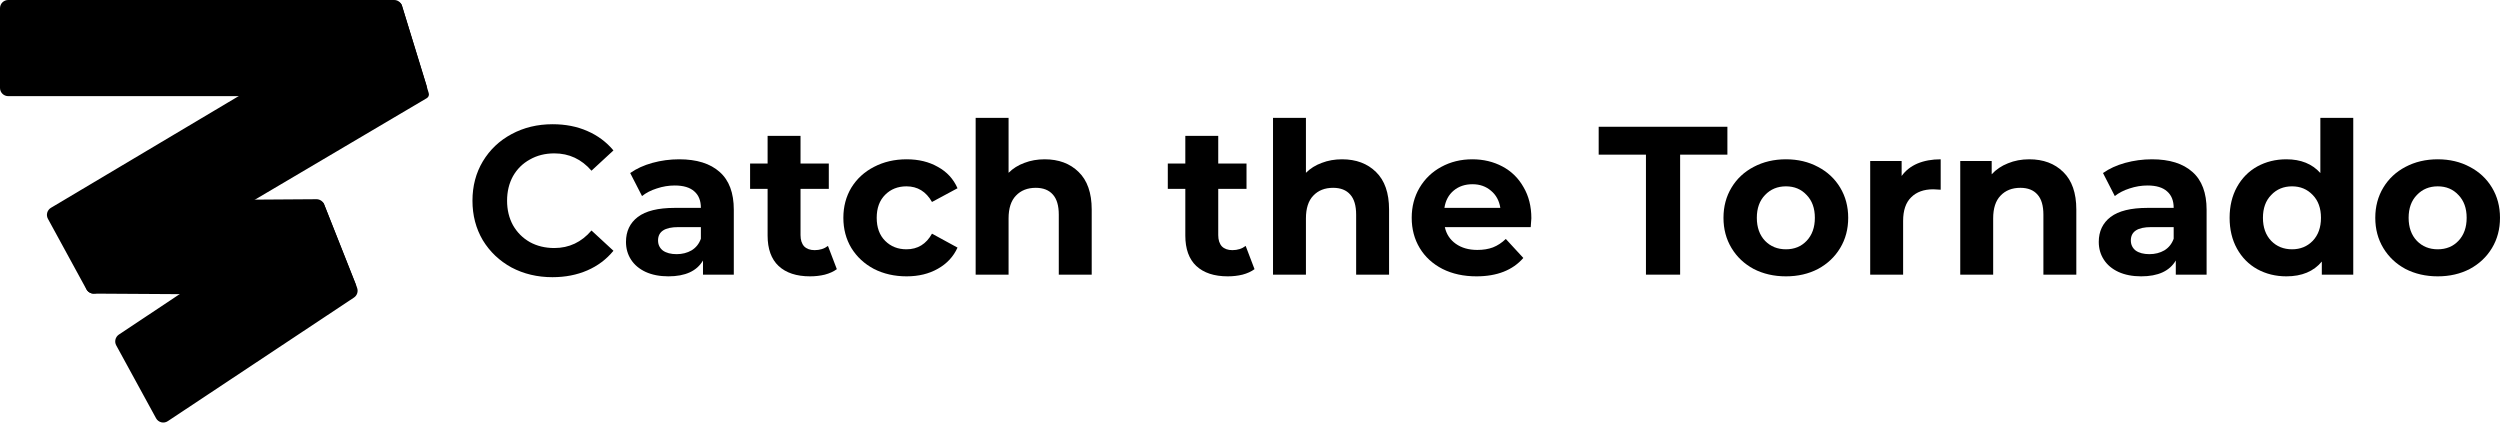 <svg width="142" height="24" viewBox="0 0 142 24" fill="none" xmlns="http://www.w3.org/2000/svg">
<path d="M31.379 15.744C30.524 15.744 29.749 15.56 29.053 15.192C28.366 14.816 27.823 14.3 27.423 13.644C27.032 12.98 26.836 12.232 26.836 11.4C26.836 10.568 27.032 9.824 27.423 9.168C27.823 8.504 28.366 7.988 29.053 7.62C29.749 7.244 30.528 7.056 31.391 7.056C32.118 7.056 32.773 7.184 33.356 7.44C33.948 7.696 34.443 8.064 34.843 8.544L33.596 9.696C33.029 9.04 32.325 8.712 31.486 8.712C30.967 8.712 30.504 8.828 30.096 9.06C29.689 9.284 29.369 9.6 29.137 10.008C28.914 10.416 28.802 10.88 28.802 11.4C28.802 11.92 28.914 12.384 29.137 12.792C29.369 13.2 29.689 13.52 30.096 13.752C30.504 13.976 30.967 14.088 31.486 14.088C32.325 14.088 33.029 13.756 33.596 13.092L34.843 14.244C34.443 14.732 33.948 15.104 33.356 15.36C32.765 15.616 32.106 15.744 31.379 15.744Z" fill="black"/>
<path d="M38.576 9.048C39.575 9.048 40.342 9.288 40.877 9.768C41.413 10.24 41.68 10.956 41.68 11.916V15.6H39.93V14.796C39.579 15.396 38.924 15.696 37.965 15.696C37.469 15.696 37.038 15.612 36.67 15.444C36.311 15.276 36.035 15.044 35.843 14.748C35.651 14.452 35.556 14.116 35.556 13.74C35.556 13.14 35.779 12.668 36.227 12.324C36.682 11.98 37.381 11.808 38.324 11.808H39.81C39.81 11.4 39.687 11.088 39.439 10.872C39.191 10.648 38.82 10.536 38.324 10.536C37.981 10.536 37.641 10.592 37.306 10.704C36.978 10.808 36.698 10.952 36.467 11.136L35.795 9.828C36.147 9.58 36.566 9.388 37.054 9.252C37.549 9.116 38.057 9.048 38.576 9.048ZM38.432 14.436C38.752 14.436 39.035 14.364 39.283 14.22C39.531 14.068 39.707 13.848 39.81 13.56V12.9H38.528C37.761 12.9 37.377 13.152 37.377 13.656C37.377 13.896 37.469 14.088 37.653 14.232C37.845 14.368 38.105 14.436 38.432 14.436Z" fill="black"/>
<path d="M47.532 15.288C47.348 15.424 47.12 15.528 46.848 15.6C46.585 15.664 46.305 15.696 46.009 15.696C45.242 15.696 44.647 15.5 44.224 15.108C43.808 14.716 43.6 14.14 43.6 13.38V10.728H42.605V9.288H43.6V7.716H45.47V9.288H47.076V10.728H45.47V13.356C45.47 13.628 45.538 13.84 45.674 13.992C45.818 14.136 46.017 14.208 46.273 14.208C46.569 14.208 46.82 14.128 47.028 13.968L47.532 15.288Z" fill="black"/>
<path d="M51.498 15.696C50.811 15.696 50.192 15.556 49.641 15.276C49.097 14.988 48.67 14.592 48.358 14.088C48.055 13.584 47.903 13.012 47.903 12.372C47.903 11.732 48.055 11.16 48.358 10.656C48.67 10.152 49.097 9.76 49.641 9.48C50.192 9.192 50.811 9.048 51.498 9.048C52.178 9.048 52.769 9.192 53.272 9.48C53.784 9.76 54.155 10.164 54.387 10.692L52.937 11.472C52.601 10.88 52.118 10.584 51.486 10.584C50.999 10.584 50.596 10.744 50.276 11.064C49.956 11.384 49.797 11.82 49.797 12.372C49.797 12.924 49.956 13.36 50.276 13.68C50.596 14 50.999 14.16 51.486 14.16C52.126 14.16 52.609 13.864 52.937 13.272L54.387 14.064C54.155 14.576 53.784 14.976 53.272 15.264C52.769 15.552 52.178 15.696 51.498 15.696Z" fill="black"/>
<path d="M59.336 9.048C60.135 9.048 60.778 9.288 61.266 9.768C61.761 10.248 62.009 10.96 62.009 11.904V15.6H60.139V12.192C60.139 11.68 60.027 11.3 59.804 11.052C59.58 10.796 59.256 10.668 58.833 10.668C58.361 10.668 57.986 10.816 57.706 11.112C57.426 11.4 57.287 11.832 57.287 12.408V15.6H55.417V6.696H57.287V9.816C57.534 9.568 57.834 9.38 58.185 9.252C58.537 9.116 58.921 9.048 59.336 9.048Z" fill="black"/>
<path d="M71.257 15.288C71.073 15.424 70.846 15.528 70.574 15.6C70.31 15.664 70.031 15.696 69.735 15.696C68.968 15.696 68.373 15.5 67.949 15.108C67.534 14.716 67.326 14.14 67.326 13.38V10.728H66.331V9.288H67.326V7.716H69.196V9.288H70.802V10.728H69.196V13.356C69.196 13.628 69.264 13.84 69.4 13.992C69.543 14.136 69.743 14.208 69.999 14.208C70.294 14.208 70.546 14.128 70.754 13.968L71.257 15.288Z" fill="black"/>
<path d="M76.226 9.048C77.025 9.048 77.668 9.288 78.156 9.768C78.651 10.248 78.899 10.96 78.899 11.904V15.6H77.029V12.192C77.029 11.68 76.917 11.3 76.694 11.052C76.47 10.796 76.146 10.668 75.723 10.668C75.251 10.668 74.876 10.816 74.596 11.112C74.317 11.4 74.177 11.832 74.177 12.408V15.6H72.307V6.696H74.177V9.816C74.424 9.568 74.724 9.38 75.076 9.252C75.427 9.116 75.811 9.048 76.226 9.048Z" fill="black"/>
<path d="M86.981 12.396C86.981 12.42 86.969 12.588 86.945 12.9H82.066C82.154 13.3 82.362 13.616 82.69 13.848C83.017 14.08 83.425 14.196 83.912 14.196C84.248 14.196 84.543 14.148 84.799 14.052C85.063 13.948 85.307 13.788 85.53 13.572L86.525 14.652C85.918 15.348 85.031 15.696 83.864 15.696C83.137 15.696 82.494 15.556 81.935 15.276C81.375 14.988 80.944 14.592 80.64 14.088C80.337 13.584 80.185 13.012 80.185 12.372C80.185 11.74 80.332 11.172 80.628 10.668C80.932 10.156 81.343 9.76 81.863 9.48C82.39 9.192 82.977 9.048 83.625 9.048C84.256 9.048 84.827 9.184 85.338 9.456C85.85 9.728 86.249 10.12 86.537 10.632C86.833 11.136 86.981 11.724 86.981 12.396ZM83.637 10.464C83.213 10.464 82.858 10.584 82.57 10.824C82.282 11.064 82.106 11.392 82.043 11.808H85.219C85.155 11.4 84.979 11.076 84.691 10.836C84.404 10.588 84.052 10.464 83.637 10.464Z" fill="black"/>
<path d="M93.49 8.784H90.805V7.2H98.116V8.784H95.431V15.6H93.49V8.784Z" fill="black"/>
<path d="M101.442 15.696C100.763 15.696 100.151 15.556 99.608 15.276C99.073 14.988 98.653 14.592 98.35 14.088C98.046 13.584 97.894 13.012 97.894 12.372C97.894 11.732 98.046 11.16 98.35 10.656C98.653 10.152 99.073 9.76 99.608 9.48C100.151 9.192 100.763 9.048 101.442 9.048C102.121 9.048 102.728 9.192 103.264 9.48C103.799 9.76 104.219 10.152 104.522 10.656C104.826 11.16 104.978 11.732 104.978 12.372C104.978 13.012 104.826 13.584 104.522 14.088C104.219 14.592 103.799 14.988 103.264 15.276C102.728 15.556 102.121 15.696 101.442 15.696ZM101.442 14.16C101.921 14.16 102.313 14 102.616 13.68C102.928 13.352 103.084 12.916 103.084 12.372C103.084 11.828 102.928 11.396 102.616 11.076C102.313 10.748 101.921 10.584 101.442 10.584C100.962 10.584 100.567 10.748 100.255 11.076C99.944 11.396 99.788 11.828 99.788 12.372C99.788 12.916 99.944 13.352 100.255 13.68C100.567 14 100.962 14.16 101.442 14.16Z" fill="black"/>
<path d="M108.013 9.996C108.237 9.684 108.537 9.448 108.912 9.288C109.296 9.128 109.735 9.048 110.231 9.048V10.776C110.023 10.76 109.883 10.752 109.811 10.752C109.276 10.752 108.856 10.904 108.553 11.208C108.249 11.504 108.097 11.952 108.097 12.552V15.6H106.227V9.144H108.013V9.996Z" fill="black"/>
<path d="M115.262 9.048C116.061 9.048 116.704 9.288 117.191 9.768C117.687 10.248 117.935 10.96 117.935 11.904V15.6H116.065V12.192C116.065 11.68 115.953 11.3 115.729 11.052C115.505 10.796 115.182 10.668 114.758 10.668C114.287 10.668 113.911 10.816 113.632 11.112C113.352 11.4 113.212 11.832 113.212 12.408V15.6H111.342V9.144H113.128V9.9C113.376 9.628 113.684 9.42 114.051 9.276C114.419 9.124 114.822 9.048 115.262 9.048Z" fill="black"/>
<path d="M122.23 9.048C123.229 9.048 123.996 9.288 124.532 9.768C125.067 10.24 125.335 10.956 125.335 11.916V15.6H123.585V14.796C123.233 15.396 122.578 15.696 121.619 15.696C121.124 15.696 120.692 15.612 120.325 15.444C119.965 15.276 119.689 15.044 119.498 14.748C119.306 14.452 119.21 14.116 119.21 13.74C119.21 13.14 119.434 12.668 119.881 12.324C120.337 11.98 121.036 11.808 121.979 11.808H123.465C123.465 11.4 123.341 11.088 123.093 10.872C122.846 10.648 122.474 10.536 121.979 10.536C121.635 10.536 121.295 10.592 120.96 10.704C120.632 10.808 120.353 10.952 120.121 11.136L119.45 9.828C119.801 9.58 120.221 9.388 120.708 9.252C121.204 9.116 121.711 9.048 122.23 9.048ZM122.087 14.436C122.406 14.436 122.69 14.364 122.938 14.22C123.185 14.068 123.361 13.848 123.465 13.56V12.9H122.182C121.415 12.9 121.032 13.152 121.032 13.656C121.032 13.896 121.124 14.088 121.307 14.232C121.499 14.368 121.759 14.436 122.087 14.436Z" fill="black"/>
<path d="M133.665 6.696V15.6H131.879V14.856C131.416 15.416 130.745 15.696 129.866 15.696C129.259 15.696 128.707 15.56 128.212 15.288C127.724 15.016 127.341 14.628 127.061 14.124C126.782 13.62 126.642 13.036 126.642 12.372C126.642 11.708 126.782 11.124 127.061 10.62C127.341 10.116 127.724 9.728 128.212 9.456C128.707 9.184 129.259 9.048 129.866 9.048C130.689 9.048 131.332 9.308 131.796 9.828V6.696H133.665ZM130.189 14.16C130.661 14.16 131.052 14 131.364 13.68C131.676 13.352 131.831 12.916 131.831 12.372C131.831 11.828 131.676 11.396 131.364 11.076C131.052 10.748 130.661 10.584 130.189 10.584C129.71 10.584 129.314 10.748 129.003 11.076C128.691 11.396 128.535 11.828 128.535 12.372C128.535 12.916 128.691 13.352 129.003 13.68C129.314 14 129.71 14.16 130.189 14.16Z" fill="black"/>
<path d="M138.464 15.696C137.785 15.696 137.174 15.556 136.63 15.276C136.095 14.988 135.676 14.592 135.372 14.088C135.068 13.584 134.916 13.012 134.916 12.372C134.916 11.732 135.068 11.16 135.372 10.656C135.676 10.152 136.095 9.76 136.63 9.48C137.174 9.192 137.785 9.048 138.464 9.048C139.143 9.048 139.751 9.192 140.286 9.48C140.821 9.76 141.241 10.152 141.545 10.656C141.848 11.16 142 11.732 142 12.372C142 13.012 141.848 13.584 141.545 14.088C141.241 14.592 140.821 14.988 140.286 15.276C139.751 15.556 139.143 15.696 138.464 15.696ZM138.464 14.16C138.944 14.16 139.335 14 139.639 13.68C139.95 13.352 140.106 12.916 140.106 12.372C140.106 11.828 139.95 11.396 139.639 11.076C139.335 10.748 138.944 10.584 138.464 10.584C137.985 10.584 137.589 10.748 137.278 11.076C136.966 11.396 136.81 11.828 136.81 12.372C136.81 12.916 136.966 13.352 137.278 13.68C137.589 14 137.985 14.16 138.464 14.16Z" fill="black"/>
<path d="M0 0.466V4.995C0 5.119 0.049 5.237 0.136 5.324C0.223 5.412 0.342 5.461 0.465 5.461H23.78C23.853 5.461 23.925 5.444 23.991 5.412C24.056 5.379 24.113 5.331 24.156 5.272C24.2 5.214 24.229 5.146 24.241 5.073C24.253 5.001 24.248 4.927 24.227 4.858L22.831 0.321C22.801 0.228 22.742 0.147 22.662 0.089C22.583 0.031 22.487 7.23483e-05 22.389 0H0.465C0.342 0 0.223 0.049 0.136 0.136C0.049 0.224 0 0.342 0 0.466Z" fill="black"/>
<path d="M4.884 16.345L3.461 12.032C3.436 11.962 3.428 11.887 3.439 11.813C3.449 11.739 3.477 11.668 3.52 11.607C3.563 11.546 3.62 11.497 3.686 11.462C3.752 11.428 3.826 11.41 3.901 11.411L17.975 11.315C18.069 11.314 18.162 11.343 18.24 11.396C18.318 11.449 18.378 11.525 18.412 11.613L20.194 16.108C20.226 16.178 20.24 16.256 20.235 16.334C20.229 16.412 20.204 16.487 20.162 16.553C20.12 16.618 20.062 16.672 19.993 16.71C19.925 16.747 19.848 16.767 19.77 16.767L5.324 16.678C5.225 16.677 5.129 16.644 5.05 16.584C4.971 16.524 4.913 16.44 4.884 16.345Z" fill="black"/>
<path d="M22.461 0.161L2.893 11.804C2.79 11.866 2.715 11.964 2.682 12.08C2.65 12.196 2.664 12.32 2.721 12.426L4.908 16.434C4.937 16.488 4.978 16.537 5.027 16.576C5.076 16.615 5.132 16.643 5.192 16.66C5.252 16.677 5.315 16.681 5.377 16.673C5.439 16.665 5.498 16.645 5.552 16.613L24.243 5.575C24.291 5.546 24.328 5.503 24.348 5.451C24.367 5.399 24.369 5.342 24.352 5.288L22.824 0.3C22.813 0.265 22.794 0.232 22.769 0.204C22.743 0.177 22.712 0.155 22.677 0.142C22.642 0.128 22.604 0.123 22.567 0.126C22.53 0.13 22.494 0.141 22.461 0.161Z" fill="black"/>
<path d="M20.105 16.902L9.536 23.918C9.482 23.955 9.421 23.98 9.357 23.992C9.292 24.004 9.226 24.002 9.162 23.987C9.098 23.971 9.039 23.942 8.987 23.902C8.935 23.861 8.893 23.811 8.862 23.753L6.603 19.619C6.547 19.518 6.53 19.399 6.557 19.287C6.583 19.174 6.65 19.075 6.745 19.009L18.052 11.485C18.081 11.464 18.114 11.45 18.15 11.445C18.185 11.439 18.221 11.442 18.255 11.452C18.29 11.463 18.321 11.481 18.347 11.506C18.373 11.53 18.393 11.561 18.405 11.595L20.28 16.343C20.319 16.442 20.323 16.551 20.291 16.653C20.259 16.755 20.194 16.843 20.105 16.902Z" fill="black"/>
</svg>
